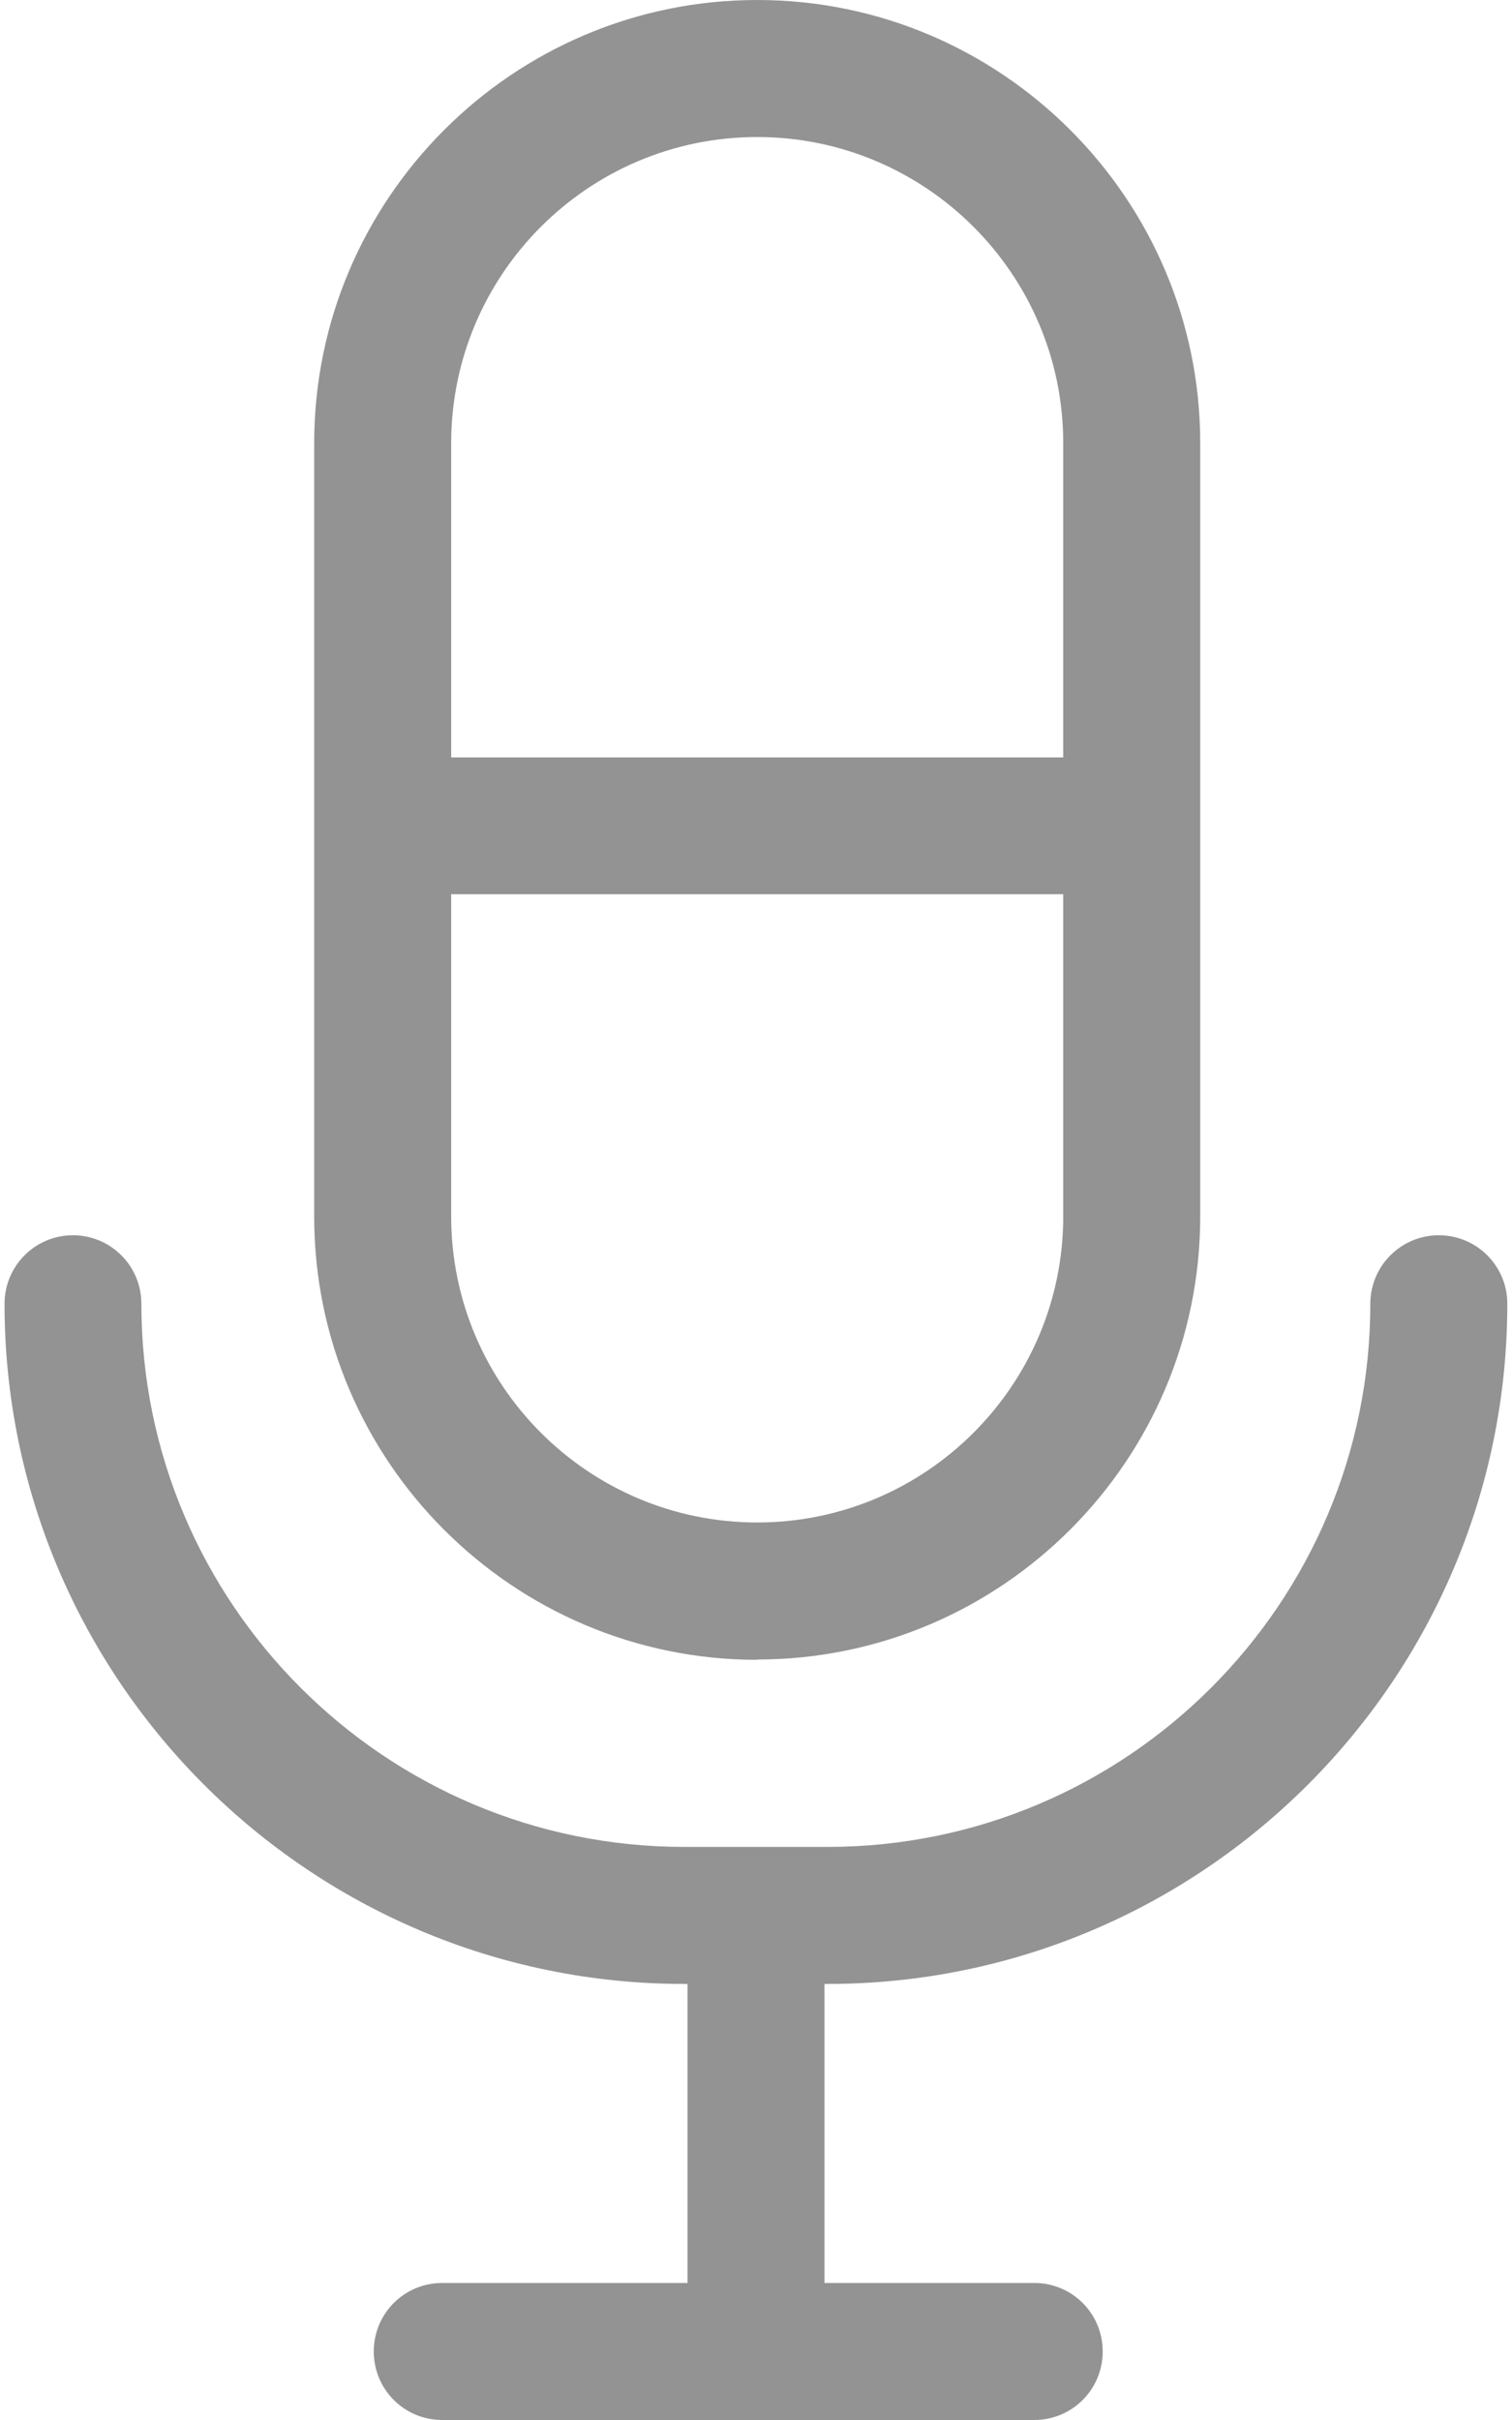 <svg width="10" height="16" viewBox="0 0 10 16" fill="none" xmlns="http://www.w3.org/2000/svg">
<g clip-path="url(#clip0_114_4123)">
<path d="M5.008 10.972C6.623 10.972 7.938 9.657 7.938 8.042V2.93C7.938 1.315 6.623 0 5.008 0C3.393 0 2.078 1.315 2.078 2.93V8.044C2.078 9.659 3.393 10.974 5.008 10.974V10.972ZM5.008 10.066C3.892 10.066 2.984 9.159 2.984 8.042V5.912H7.032V8.042C7.032 9.158 6.125 10.066 5.008 10.066ZM5.008 0.906C6.123 0.906 7.032 1.813 7.032 2.93V5.008H2.984V2.93C2.984 1.814 3.891 0.906 5.008 0.906Z" fill="#939393"/>
<path d="M5.473 13.117C7.953 13.117 9.969 11.1 9.969 8.62C9.969 8.37 9.767 8.167 9.516 8.167C9.266 8.167 9.063 8.37 9.063 8.62C9.063 10.601 7.453 12.211 5.473 12.211H4.526C2.546 12.211 0.935 10.601 0.935 8.62C0.935 8.37 0.733 8.167 0.482 8.167C0.232 8.167 0.03 8.37 0.03 8.62C0.03 11.1 2.046 13.117 4.526 13.117H4.547V15.094H2.925C2.674 15.094 2.472 15.296 2.472 15.547C2.472 15.798 2.674 16 2.925 16H6.84C7.091 16 7.293 15.798 7.293 15.547C7.293 15.296 7.091 15.094 6.84 15.094H5.453V13.117H5.474H5.473Z" fill="#939393"/>
</g>
<defs>
<clipPath id="clip0_114_4123">
<rect width="9.941" height="16" fill="white" transform="translate(0.03)"/>
</clipPath>
</defs>
</svg>
